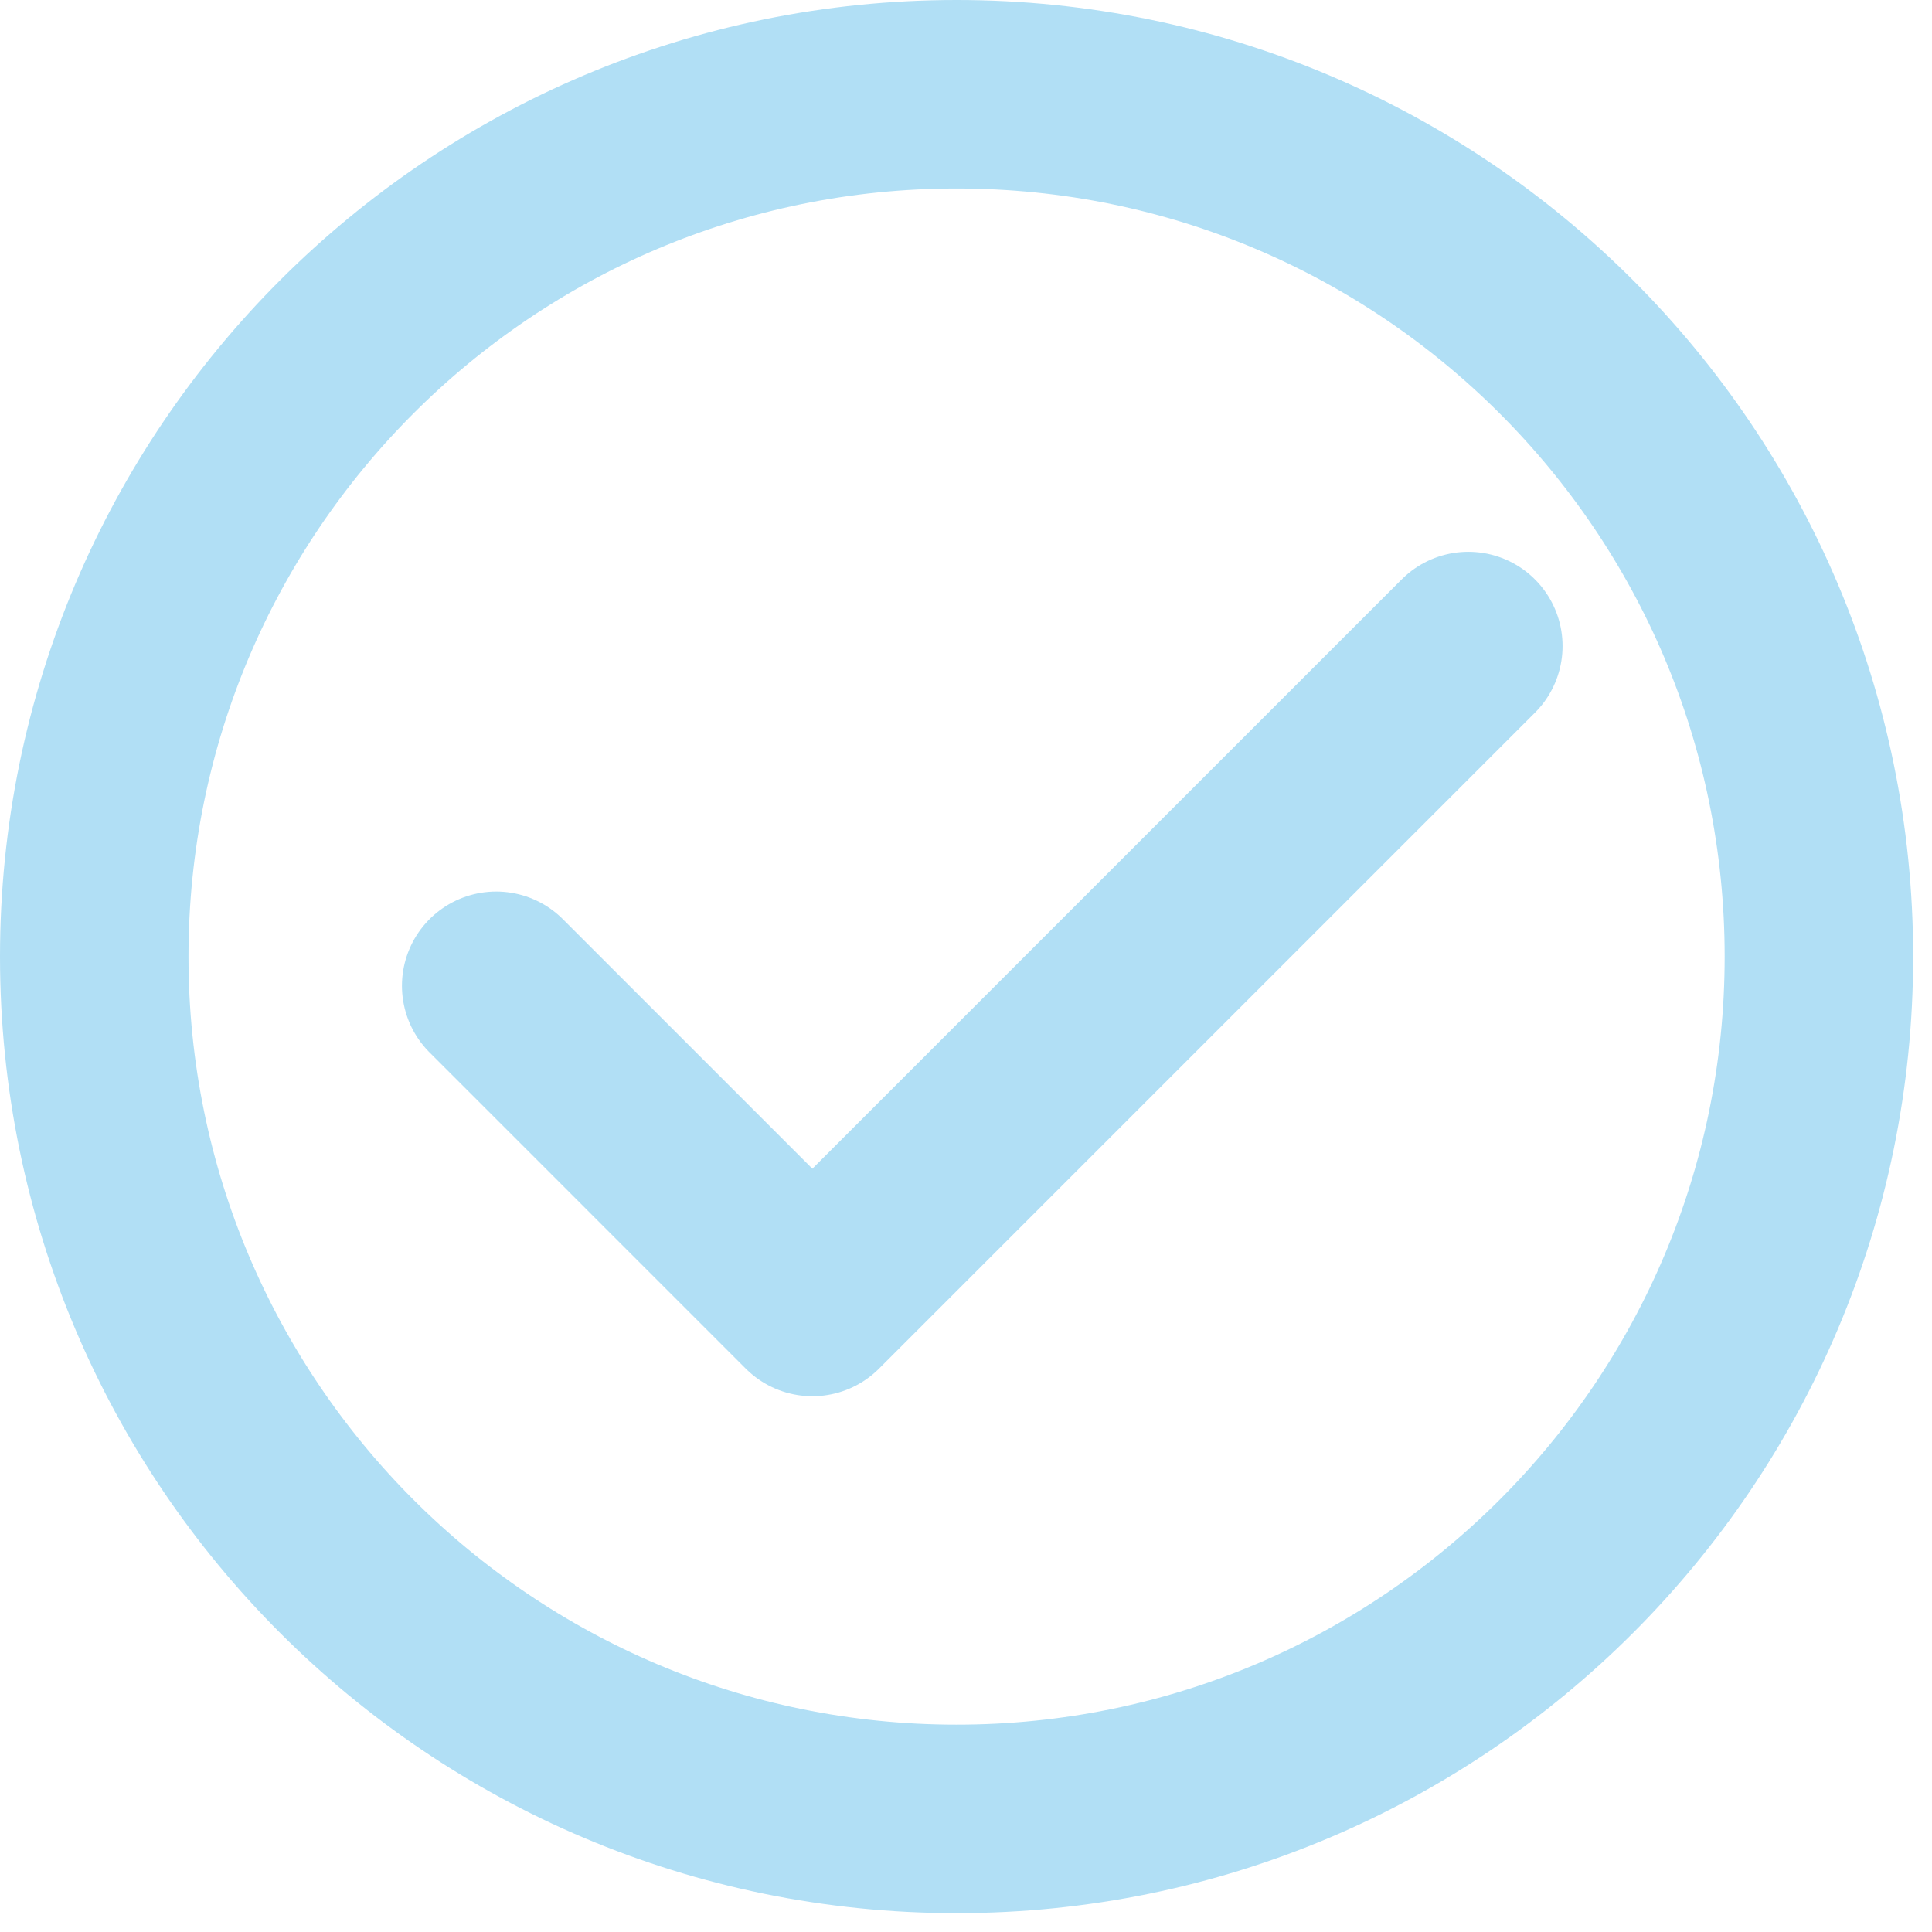 <svg width="41" height="41" viewBox="0 0 41 41" fill="none" xmlns="http://www.w3.org/2000/svg">
<g clip-path="url(#clip0_2_86)">
<path d="M20.3 38.6C30.407 38.6 38.6 30.407 38.6 20.3C38.6 10.193 30.407 2 20.3 2C10.193 2 2 10.193 2 20.3C2 30.407 10.193 38.6 20.3 38.6Z" stroke="#B1DFF5" stroke-width="4" stroke-linecap="round" stroke-linejoin="round"/>
<path d="M31.16 13.71L17.24 27.63L10.53 20.92" stroke="#B1DFF5" stroke-width="4" stroke-linecap="round" stroke-linejoin="round"/>
</g>
<defs>
<clipPath id="clip0_2_86">
<rect width="40.61" height="40.61" fill="white"/>
</clipPath>
</defs>
</svg>
